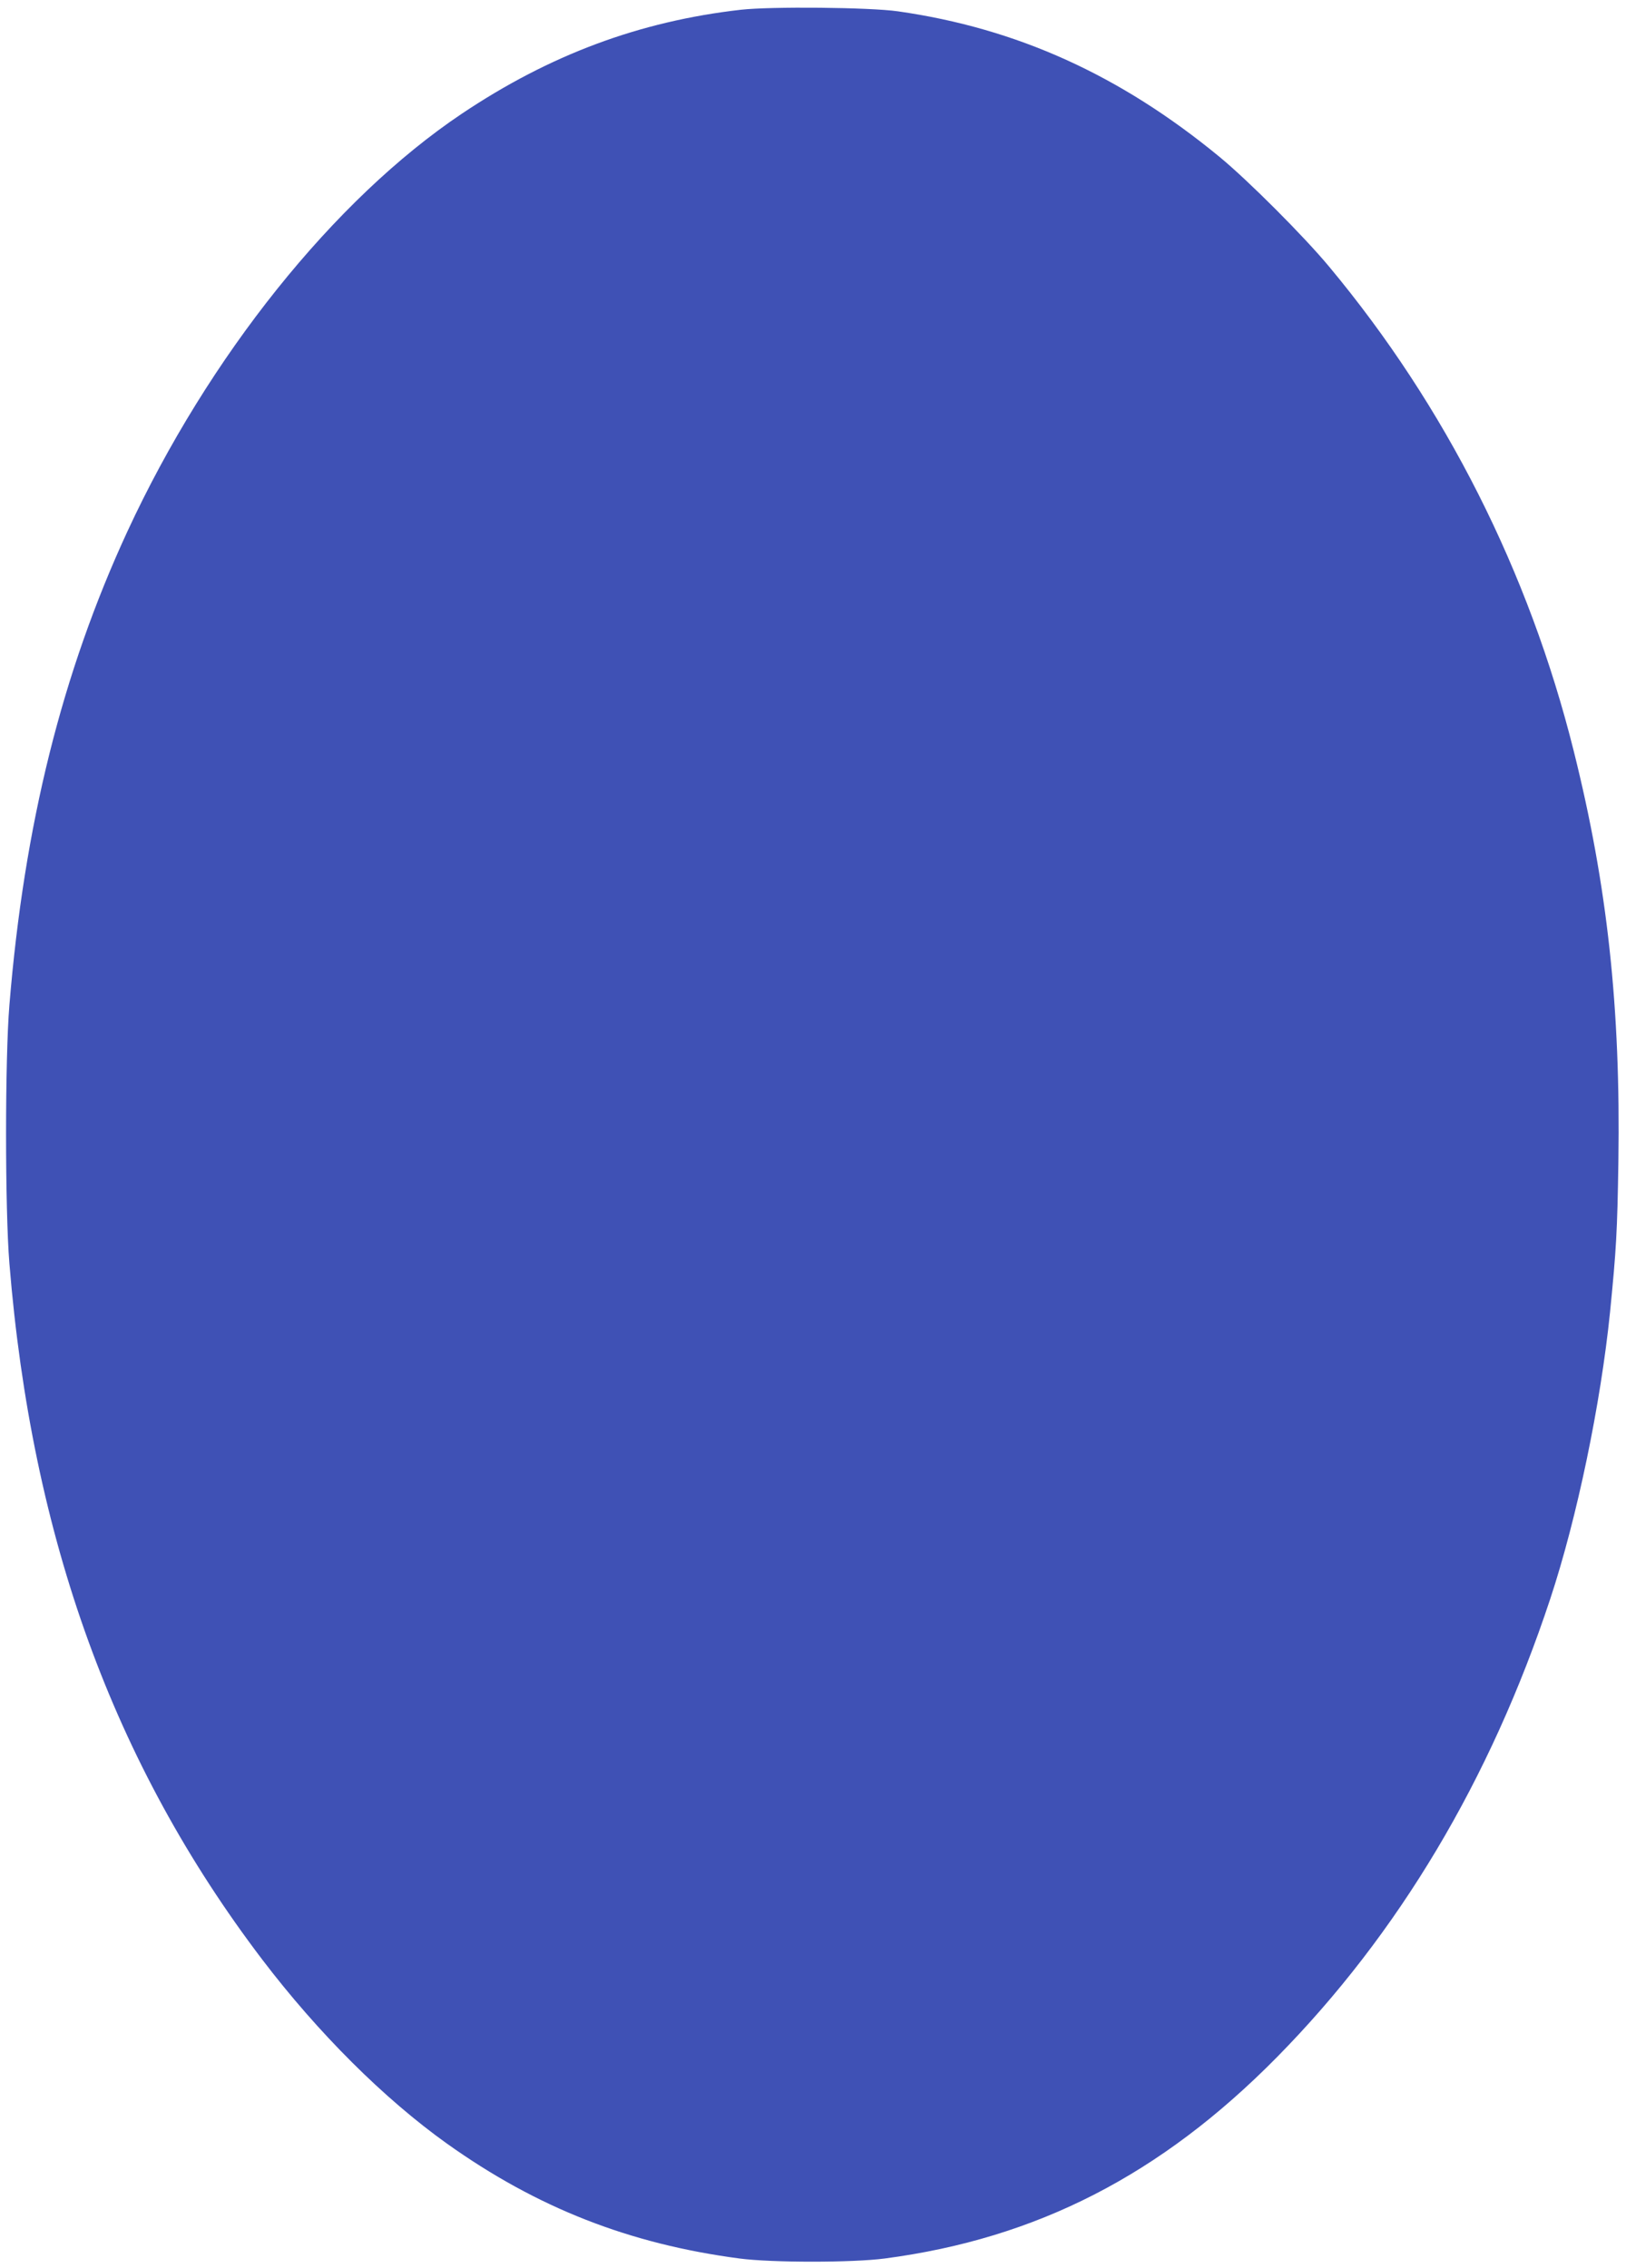 <?xml version="1.0" standalone="no"?>
<!DOCTYPE svg PUBLIC "-//W3C//DTD SVG 20010904//EN"
 "http://www.w3.org/TR/2001/REC-SVG-20010904/DTD/svg10.dtd">
<svg version="1.0" xmlns="http://www.w3.org/2000/svg"
 width="918pt" height="1280pt" viewBox="0 0 918 1280"
 preserveAspectRatio="xMidYMid meet">
<g transform="translate(0,1280) scale(0.1,-0.1)"
fill="#3f51b5" stroke="none">
<path d="M4183 12745 c-572 -65 -1079 -254 -1576 -587 -720 -483 -1430 -1369
-1888 -2358 -368 -796 -583 -1657 -666 -2674 -25 -301 -25 -1150 0 -1456 126
-1553 588 -2825 1427 -3929 315 -414 688 -786 1044 -1040 508 -362 1029 -566
1651 -648 182 -24 638 -24 820 0 859 113 1559 472 2214 1136 686 696 1205
1565 1543 2586 152 459 285 1100 338 1620 35 353 41 453 47 850 13 866 -62
1557 -252 2316 -253 1013 -725 1947 -1381 2734 -143 172 -457 486 -617 618
-562 463 -1145 727 -1817 823 -160 23 -717 28 -887 9z"/>
</g>
</svg>
